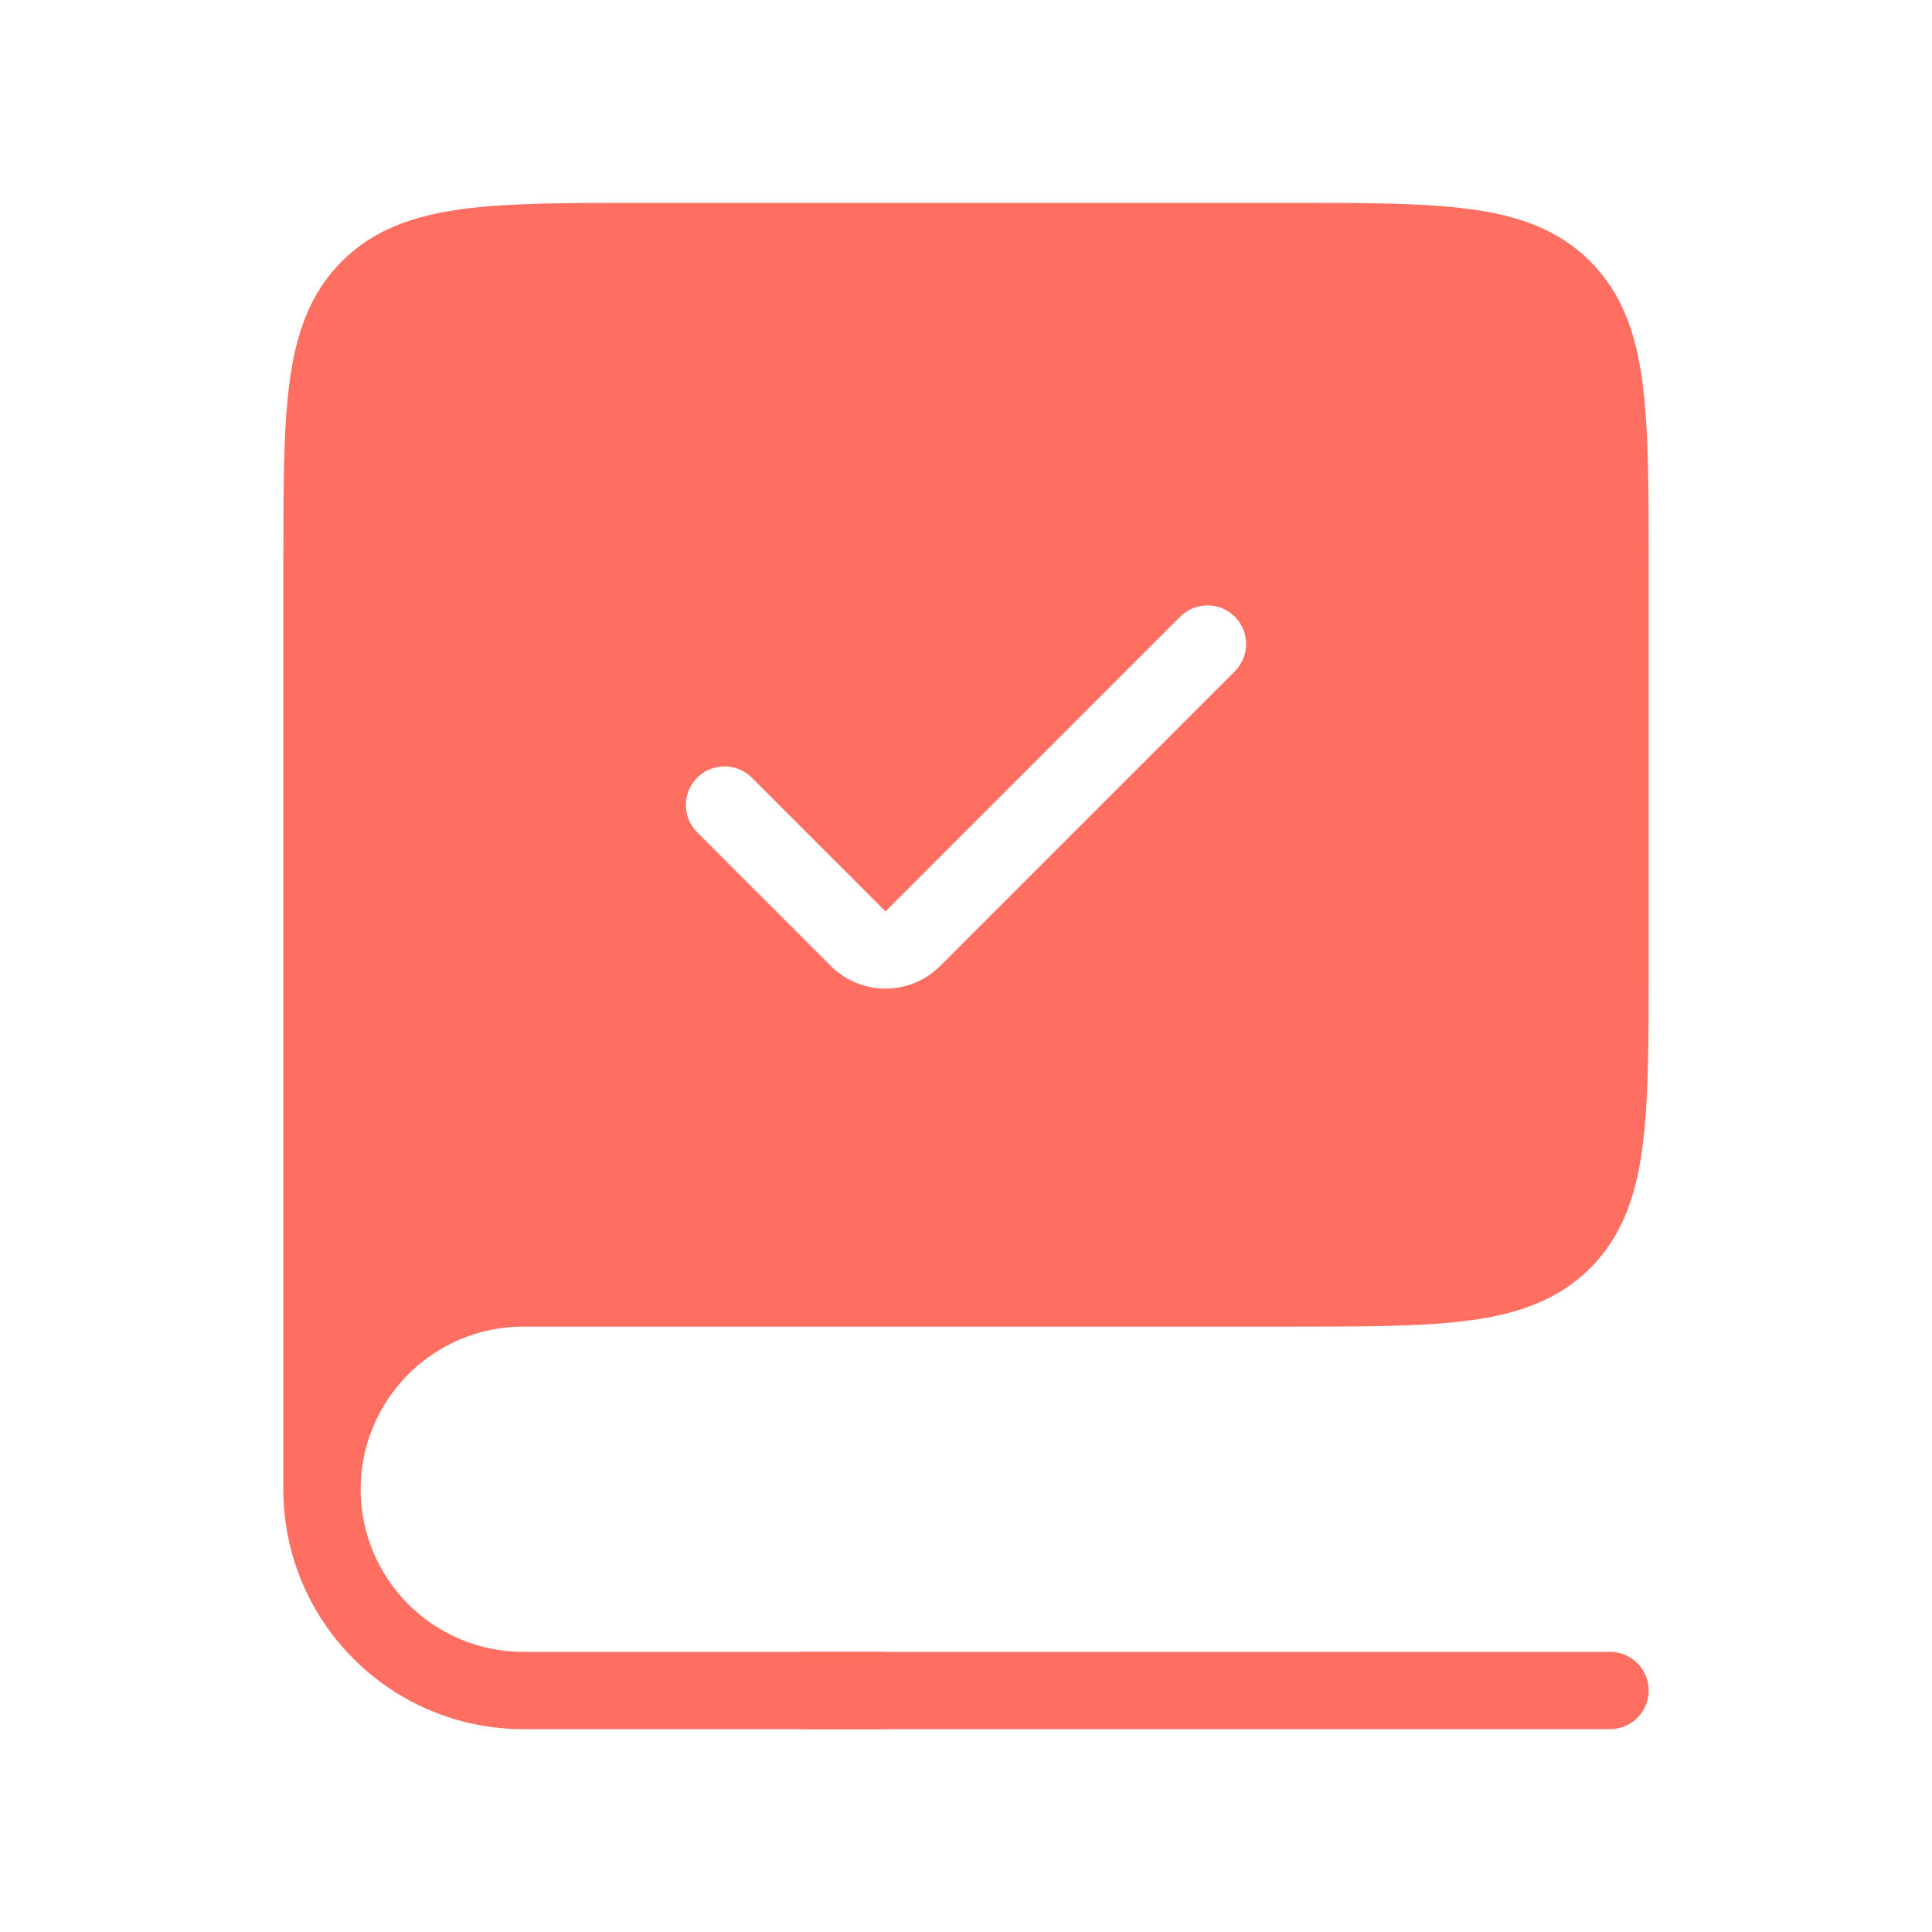<svg xmlns="http://www.w3.org/2000/svg" width="50" height="50" viewBox="0 0 50 50" fill="none"><path fill-rule="evenodd" clip-rule="evenodd" d="M13.542 33.333H33.334C37.262 33.333 39.226 33.333 40.446 32.113C41.667 30.893 41.667 28.928 41.667 25V14.583C41.667 10.655 41.667 8.691 40.446 7.47C39.226 6.25 37.262 6.25 33.334 6.25H16.667C12.739 6.25 10.774 6.25 9.554 7.47C8.334 8.691 8.334 10.655 8.334 14.583V38.542C8.334 35.665 10.665 33.333 13.542 33.333ZM32.664 18.081C33.445 17.3 33.445 16.034 32.664 15.252C31.883 14.471 30.617 14.471 29.836 15.252L22.917 22.172L20.164 19.419C19.383 18.638 18.117 18.638 17.336 19.419C16.555 20.2 16.555 21.466 17.336 22.247L20.796 25.707C21.967 26.879 23.867 26.879 25.038 25.707L32.664 18.081Z" fill="#FF6F61"></path><path d="M40.446 32.113L41.154 32.82L41.154 32.82L40.446 32.113ZM40.446 7.47L41.154 6.763L41.154 6.763L40.446 7.47ZM9.554 7.47L8.847 6.763L8.847 6.763L9.554 7.47ZM32.664 15.252L33.371 14.545L33.371 14.545L32.664 15.252ZM32.664 18.081L31.957 17.374L31.957 17.374L32.664 18.081ZM29.836 15.252L30.543 15.96L30.543 15.96L29.836 15.252ZM22.917 22.172L22.21 22.879L22.917 23.586L23.624 22.879L22.917 22.172ZM20.164 19.419L19.457 20.126L19.457 20.126L20.164 19.419ZM17.336 19.419L16.629 18.712L16.629 18.712L17.336 19.419ZM17.336 22.247L16.629 22.955L16.629 22.955L17.336 22.247ZM20.796 25.707L20.088 26.414L20.088 26.414L20.796 25.707ZM33.334 32.333H13.542V34.333H33.334V32.333ZM39.739 31.406C39.346 31.799 38.796 32.052 37.772 32.19C36.72 32.331 35.326 32.333 33.334 32.333V34.333C35.269 34.333 36.822 34.336 38.039 34.172C39.284 34.004 40.327 33.647 41.154 32.82L39.739 31.406ZM40.667 25C40.667 26.992 40.665 28.386 40.523 29.439C40.386 30.462 40.133 31.012 39.739 31.406L41.154 32.82C41.98 31.993 42.338 30.951 42.505 29.705C42.669 28.488 42.667 26.936 42.667 25H40.667ZM40.667 14.583V25H42.667V14.583H40.667ZM39.739 8.177C40.133 8.571 40.386 9.121 40.523 10.145C40.665 11.197 40.667 12.591 40.667 14.583H42.667C42.667 12.647 42.669 11.095 42.505 9.878C42.338 8.633 41.98 7.59 41.154 6.763L39.739 8.177ZM33.334 7.25C35.326 7.25 36.72 7.252 37.772 7.394C38.796 7.531 39.346 7.784 39.739 8.178L41.154 6.763C40.327 5.936 39.284 5.579 38.039 5.411C36.822 5.248 35.269 5.25 33.334 5.25V7.25ZM16.667 7.25H33.334V5.25H16.667V7.25ZM10.261 8.178C10.654 7.784 11.204 7.531 12.228 7.394C13.281 7.252 14.674 7.25 16.667 7.25V5.25C14.731 5.25 13.178 5.248 11.962 5.411C10.716 5.579 9.674 5.936 8.847 6.763L10.261 8.178ZM9.334 14.583C9.334 12.591 9.336 11.197 9.477 10.145C9.615 9.121 9.868 8.571 10.261 8.178L8.847 6.763C8.02 7.59 7.662 8.633 7.495 9.878C7.331 11.095 7.333 12.647 7.333 14.583H9.334ZM9.334 38.542V14.583H7.333V38.542H9.334ZM13.542 32.333C10.113 32.333 7.333 35.113 7.333 38.542H9.334C9.334 36.218 11.218 34.333 13.542 34.333V32.333ZM31.957 15.96C32.348 16.35 32.348 16.983 31.957 17.374L33.371 18.788C34.543 17.616 34.543 15.717 33.371 14.545L31.957 15.96ZM30.543 15.96C30.934 15.569 31.567 15.569 31.957 15.96L33.371 14.545C32.2 13.374 30.3 13.374 29.129 14.545L30.543 15.96ZM23.624 22.879L30.543 15.96L29.129 14.545L22.21 21.465L23.624 22.879ZM19.457 20.126L22.21 22.879L23.624 21.465L20.872 18.712L19.457 20.126ZM18.043 20.126C18.434 19.736 19.067 19.736 19.457 20.126L20.872 18.712C19.7 17.54 17.8 17.54 16.629 18.712L18.043 20.126ZM18.043 21.54C17.652 21.15 17.652 20.517 18.043 20.126L16.629 18.712C15.457 19.884 15.457 21.783 16.629 22.955L18.043 21.54ZM21.503 25L18.043 21.54L16.629 22.955L20.088 26.414L21.503 25ZM24.331 25C23.55 25.781 22.284 25.781 21.503 25L20.088 26.414C21.651 27.976 24.183 27.976 25.745 26.414L24.331 25ZM31.957 17.374L24.331 25L25.745 26.414L33.371 18.788L31.957 17.374ZM22.917 42.75H13.542V44.75H22.917V42.75ZM7.333 38.542C7.333 41.97 10.113 44.75 13.542 44.75V42.75C11.218 42.75 9.334 40.866 9.334 38.542H7.333Z" fill="#FF6F61"></path><path d="M41.667 43.75H20.834" stroke="#FF6F61" stroke-width="2" stroke-linecap="round"></path></svg>